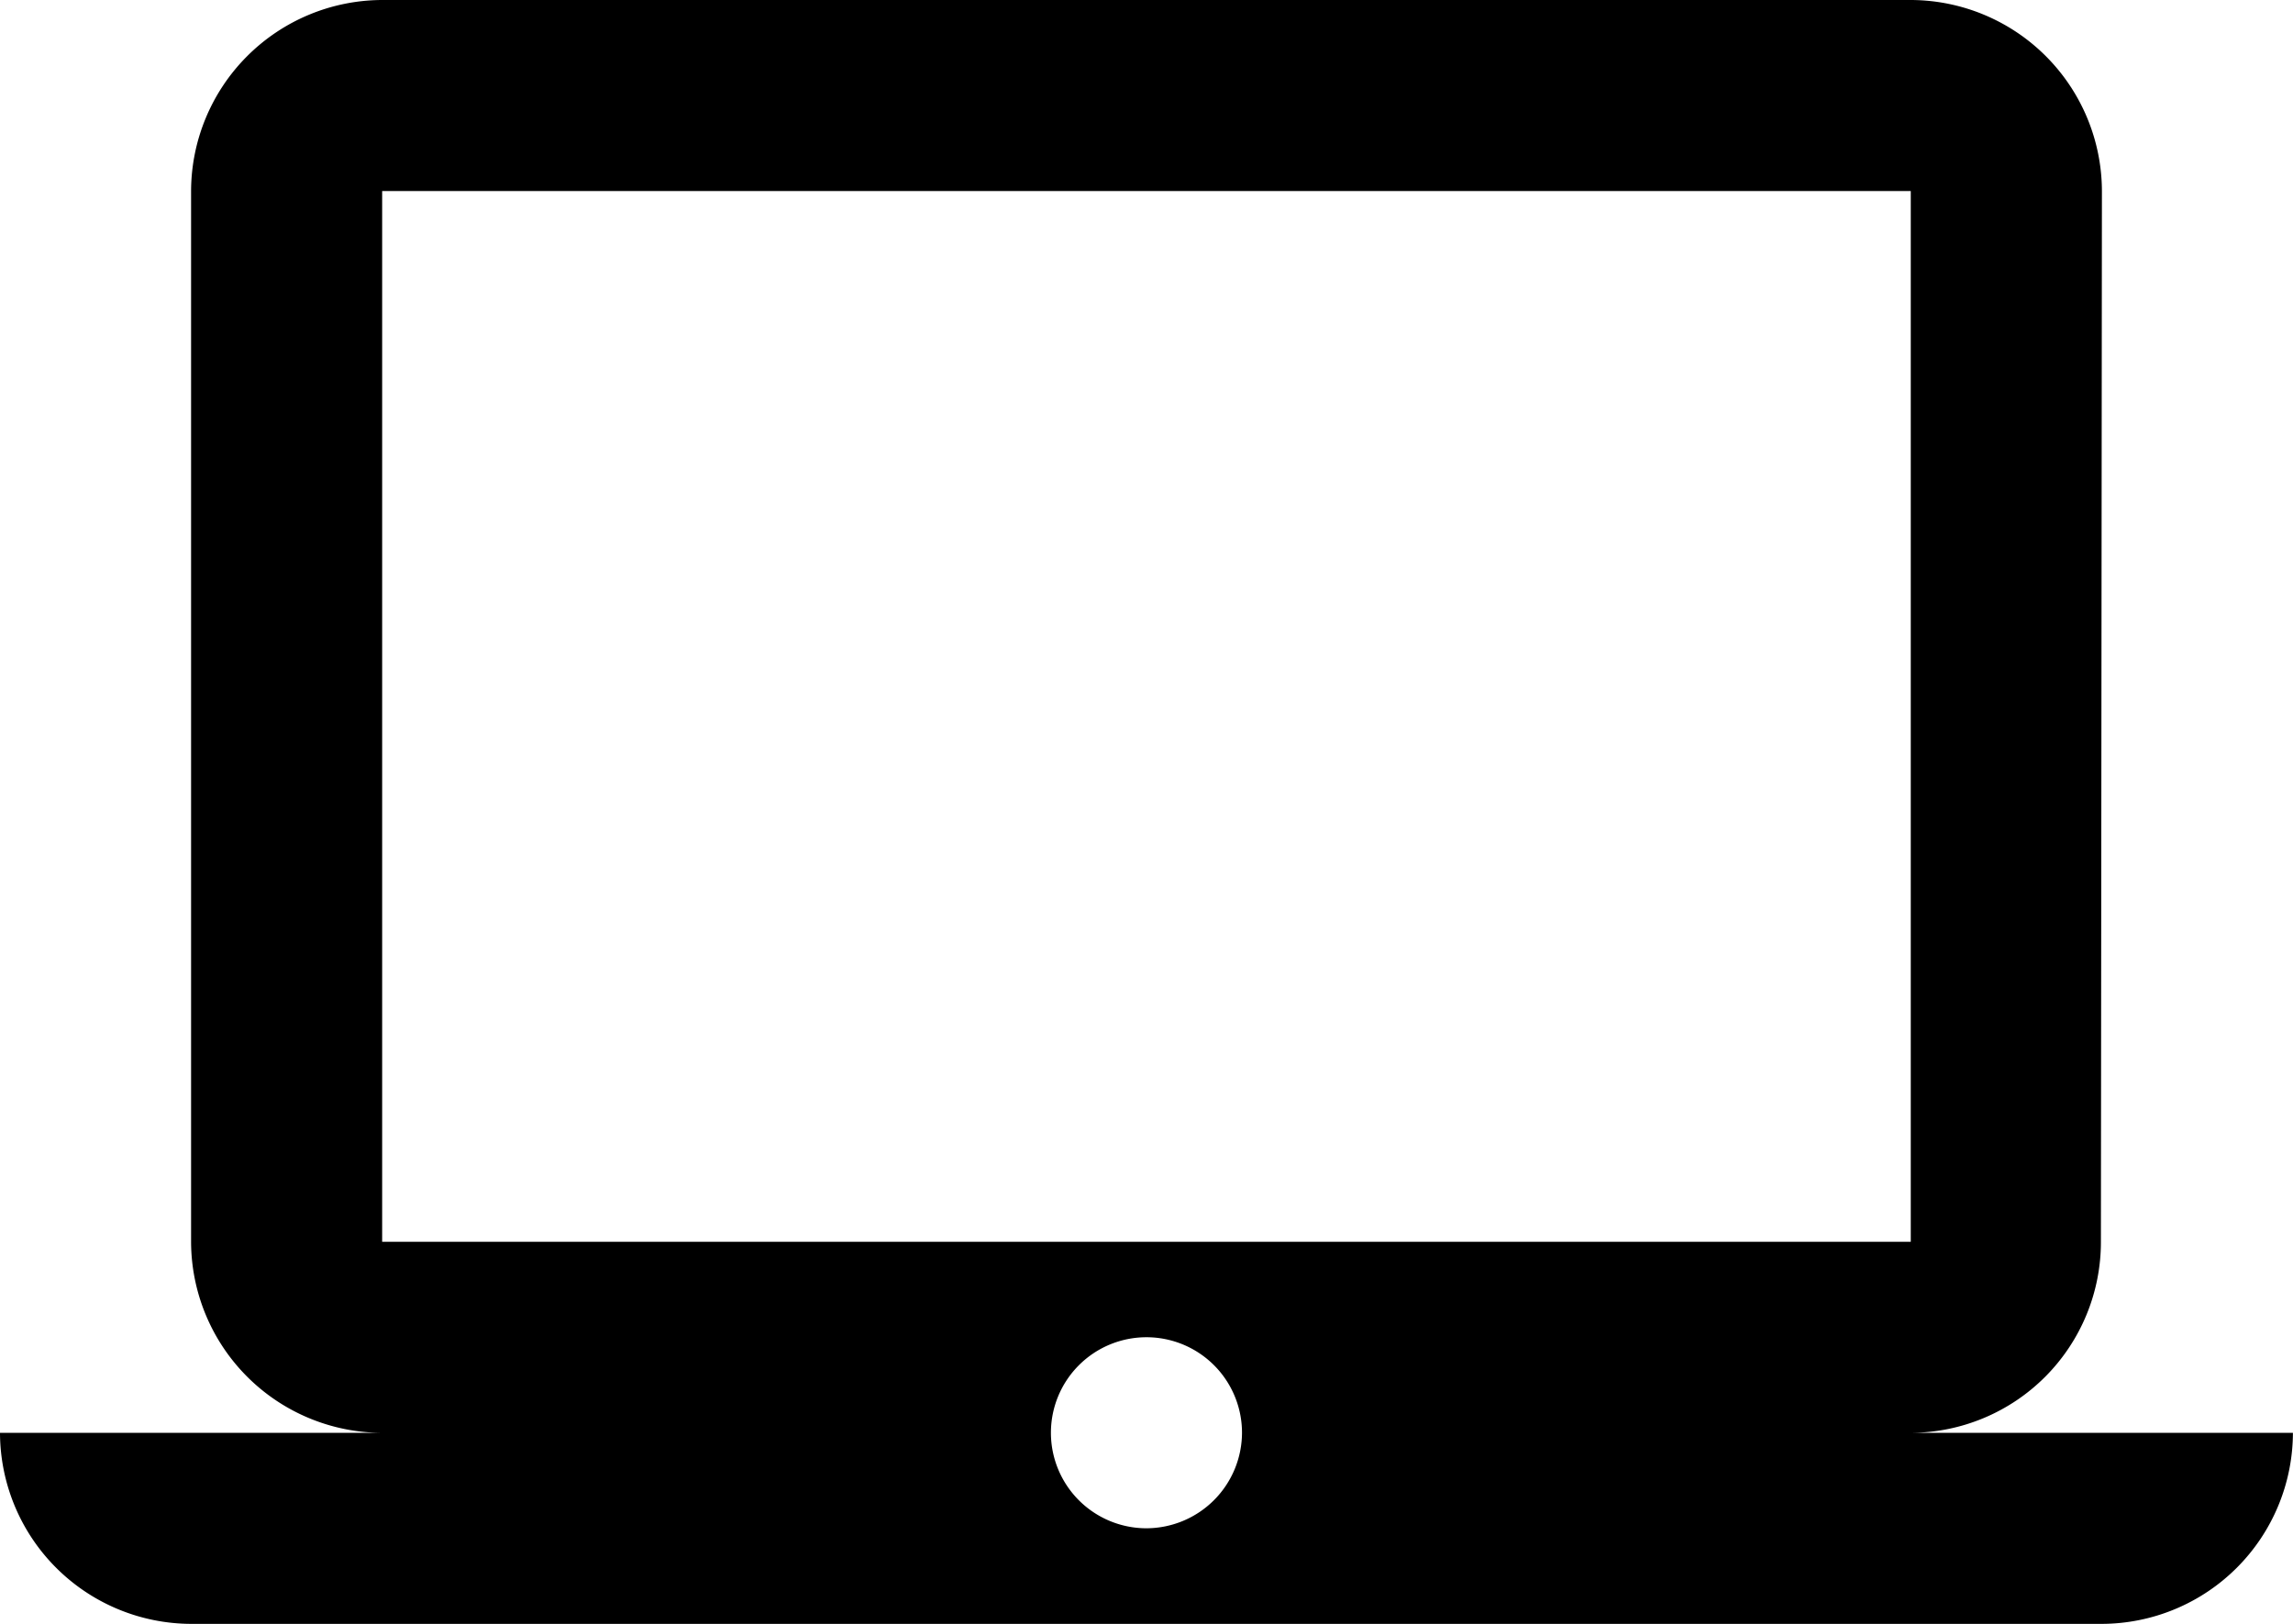 <svg xmlns="http://www.w3.org/2000/svg" width="29.401" height="20.826" viewBox="0 0 29.401 20.826"><path d="M24.5,22.876a2.447,2.447,0,0,0,2.438-2.45L26.951,6.95A2.457,2.457,0,0,0,24.5,4.5H4.9A2.457,2.457,0,0,0,2.45,6.95V20.426a2.457,2.457,0,0,0,2.45,2.45H0a2.457,2.457,0,0,0,2.45,2.45h24.5a2.457,2.457,0,0,0,2.45-2.45ZM4.9,6.95H24.5V20.426H4.9ZM14.7,24.1a1.225,1.225,0,1,1,1.225-1.225A1.229,1.229,0,0,1,14.7,24.1Z" transform="translate(0 -4.5)"/></svg>